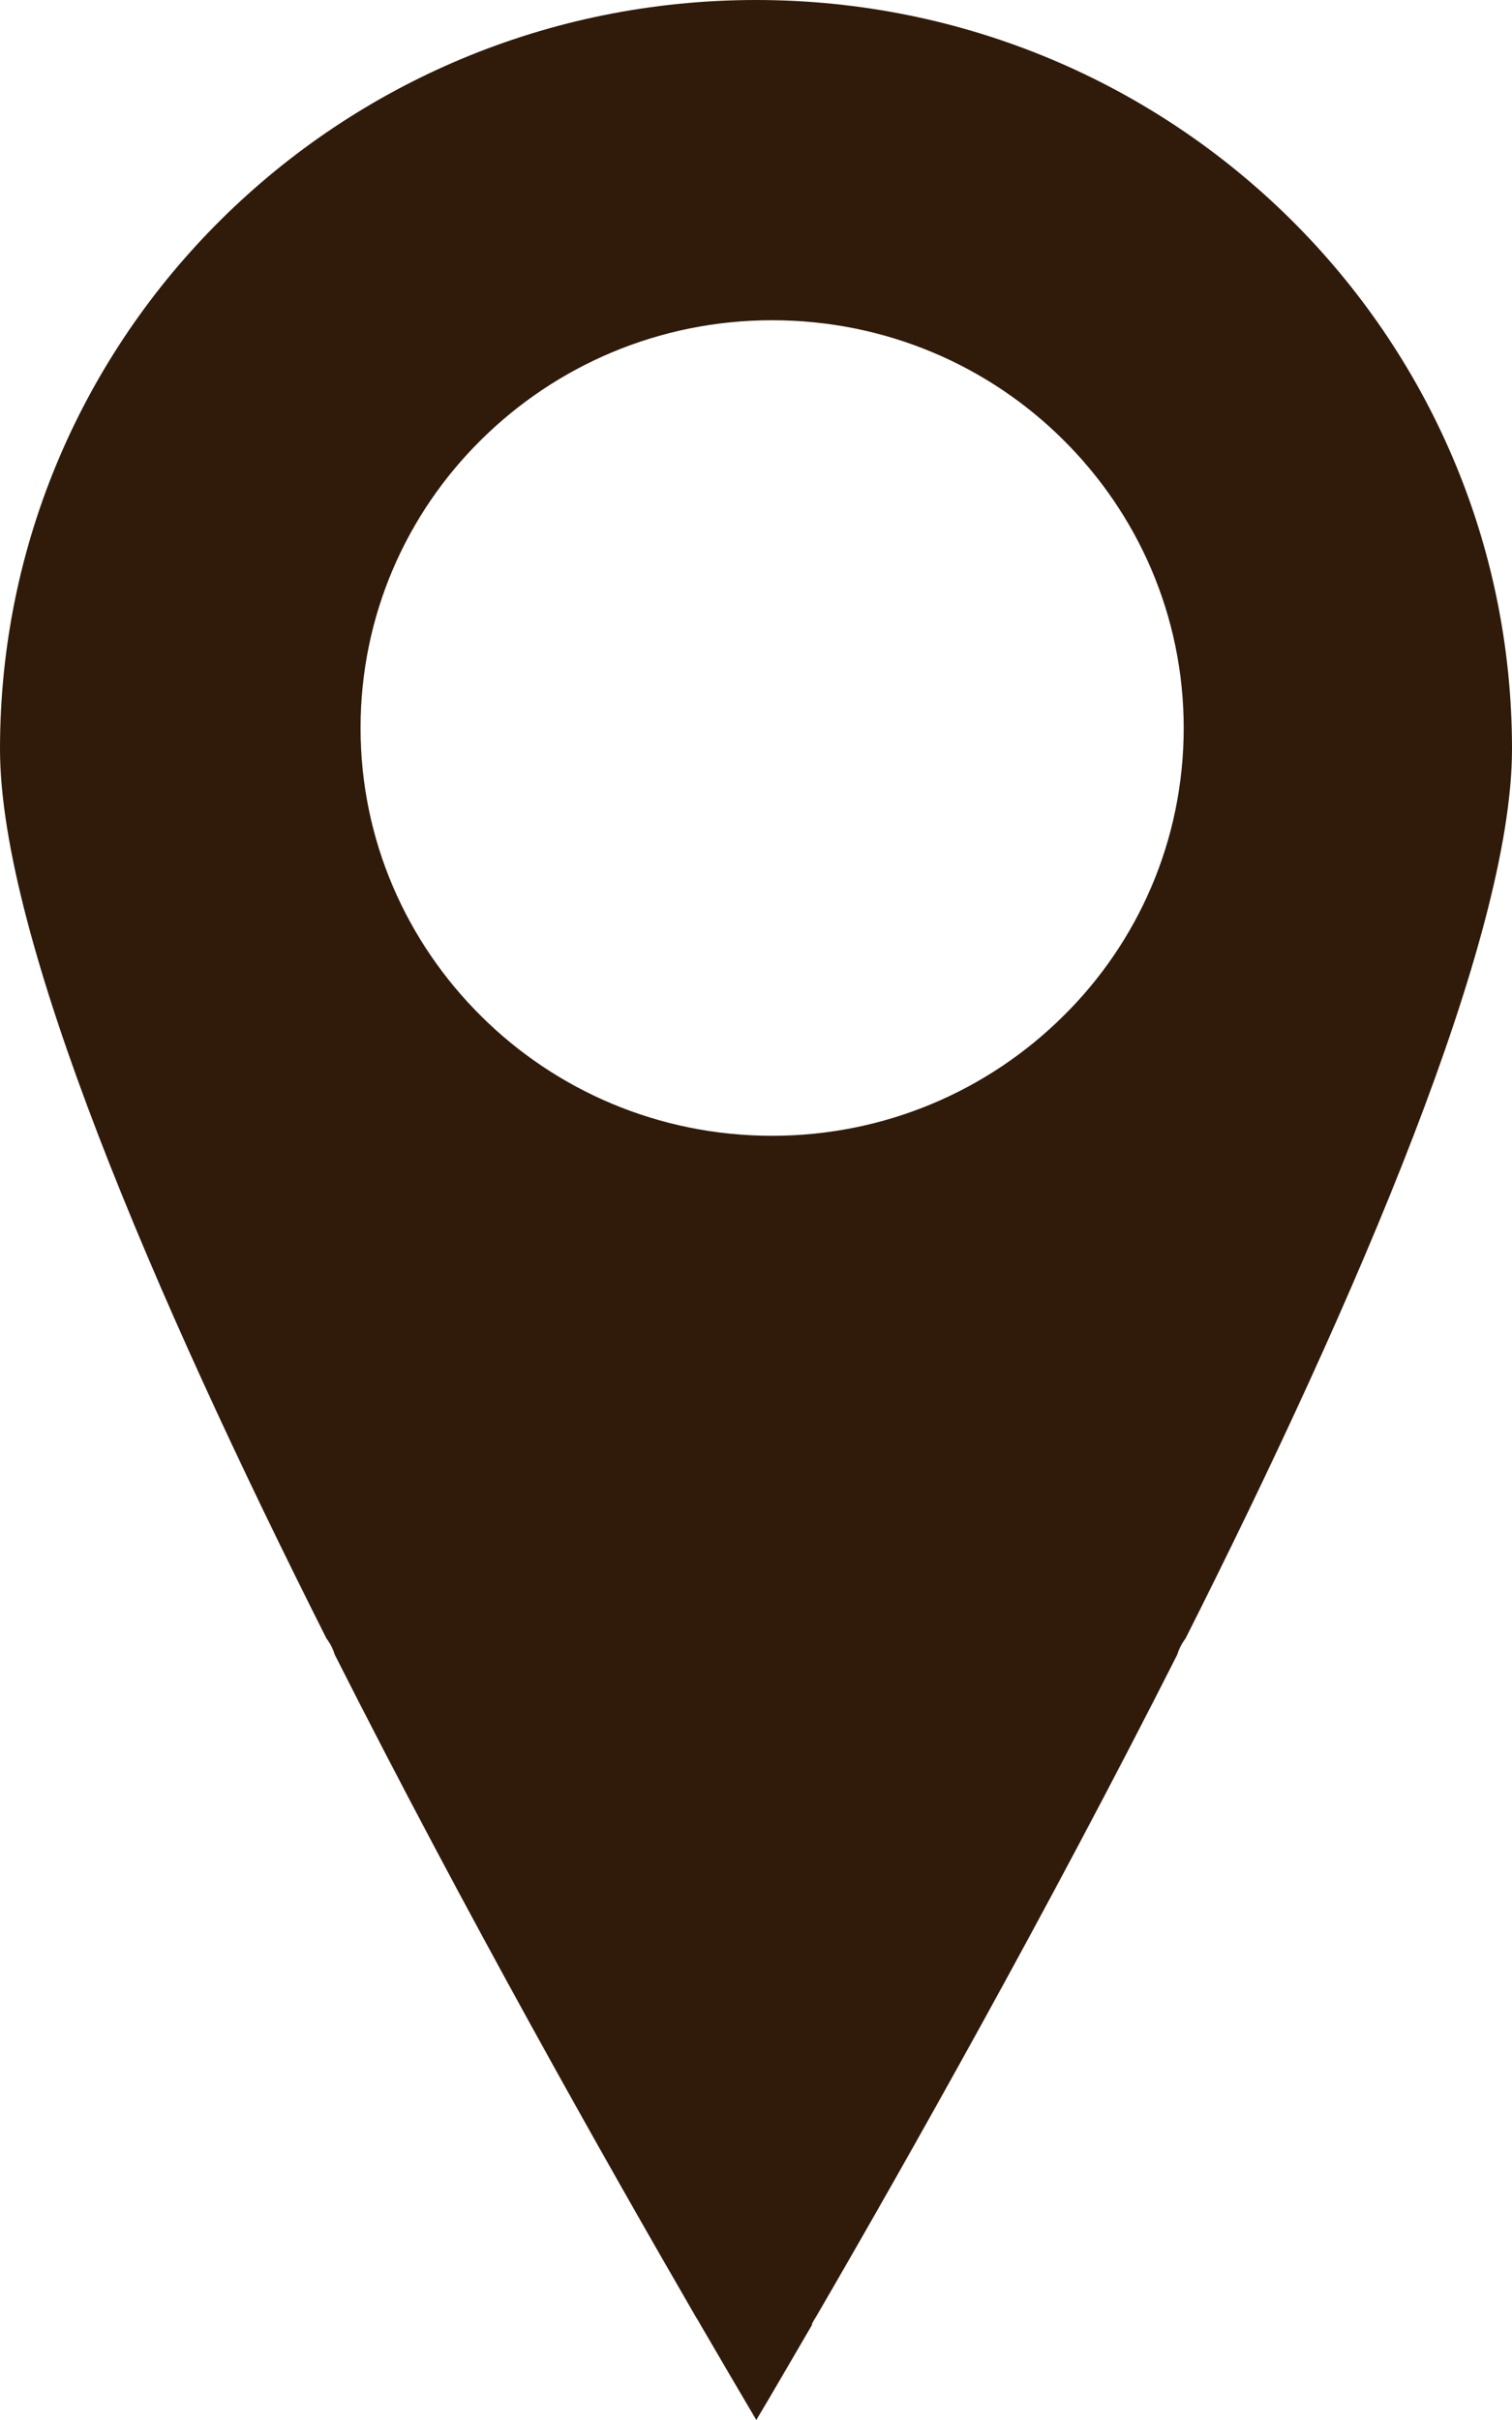 <?xml version="1.0" encoding="UTF-8"?> <svg xmlns="http://www.w3.org/2000/svg" width="15" height="24" viewBox="0 0 15 24" fill="none"><path fill-rule="evenodd" clip-rule="evenodd" d="M7.66 3.176C8.789 3.176 9.81 3.628 10.547 4.361C11.287 5.094 11.743 6.105 11.743 7.22C11.743 8.338 11.287 9.349 10.547 10.078C9.807 10.812 8.786 11.264 7.66 11.264C6.532 11.264 5.511 10.811 4.774 10.078C4.034 9.345 3.577 8.334 3.577 7.22C3.577 6.102 4.034 5.091 4.774 4.361C5.514 3.628 6.535 3.176 7.66 3.176ZM8.052 23.053C8.064 23.029 8.077 23.004 8.092 22.983C9.008 21.407 10.39 18.957 11.679 16.41C11.697 16.352 11.725 16.297 11.762 16.248C13.477 12.843 15 9.291 15 7.428C15 5.375 14.161 3.518 12.804 2.175C11.447 0.831 9.572 0 7.5 0C5.428 0 3.553 0.831 2.196 2.175C0.839 3.518 0 5.375 0 7.428C0 9.291 1.523 12.843 3.238 16.248C3.275 16.297 3.303 16.352 3.321 16.41C4.61 18.96 5.995 21.41 6.908 22.986C6.923 23.007 6.936 23.032 6.948 23.053C7.164 23.423 7.349 23.74 7.503 24C7.657 23.743 7.842 23.423 8.058 23.053L8.052 23.053Z" fill="#301B0A"></path></svg> 
